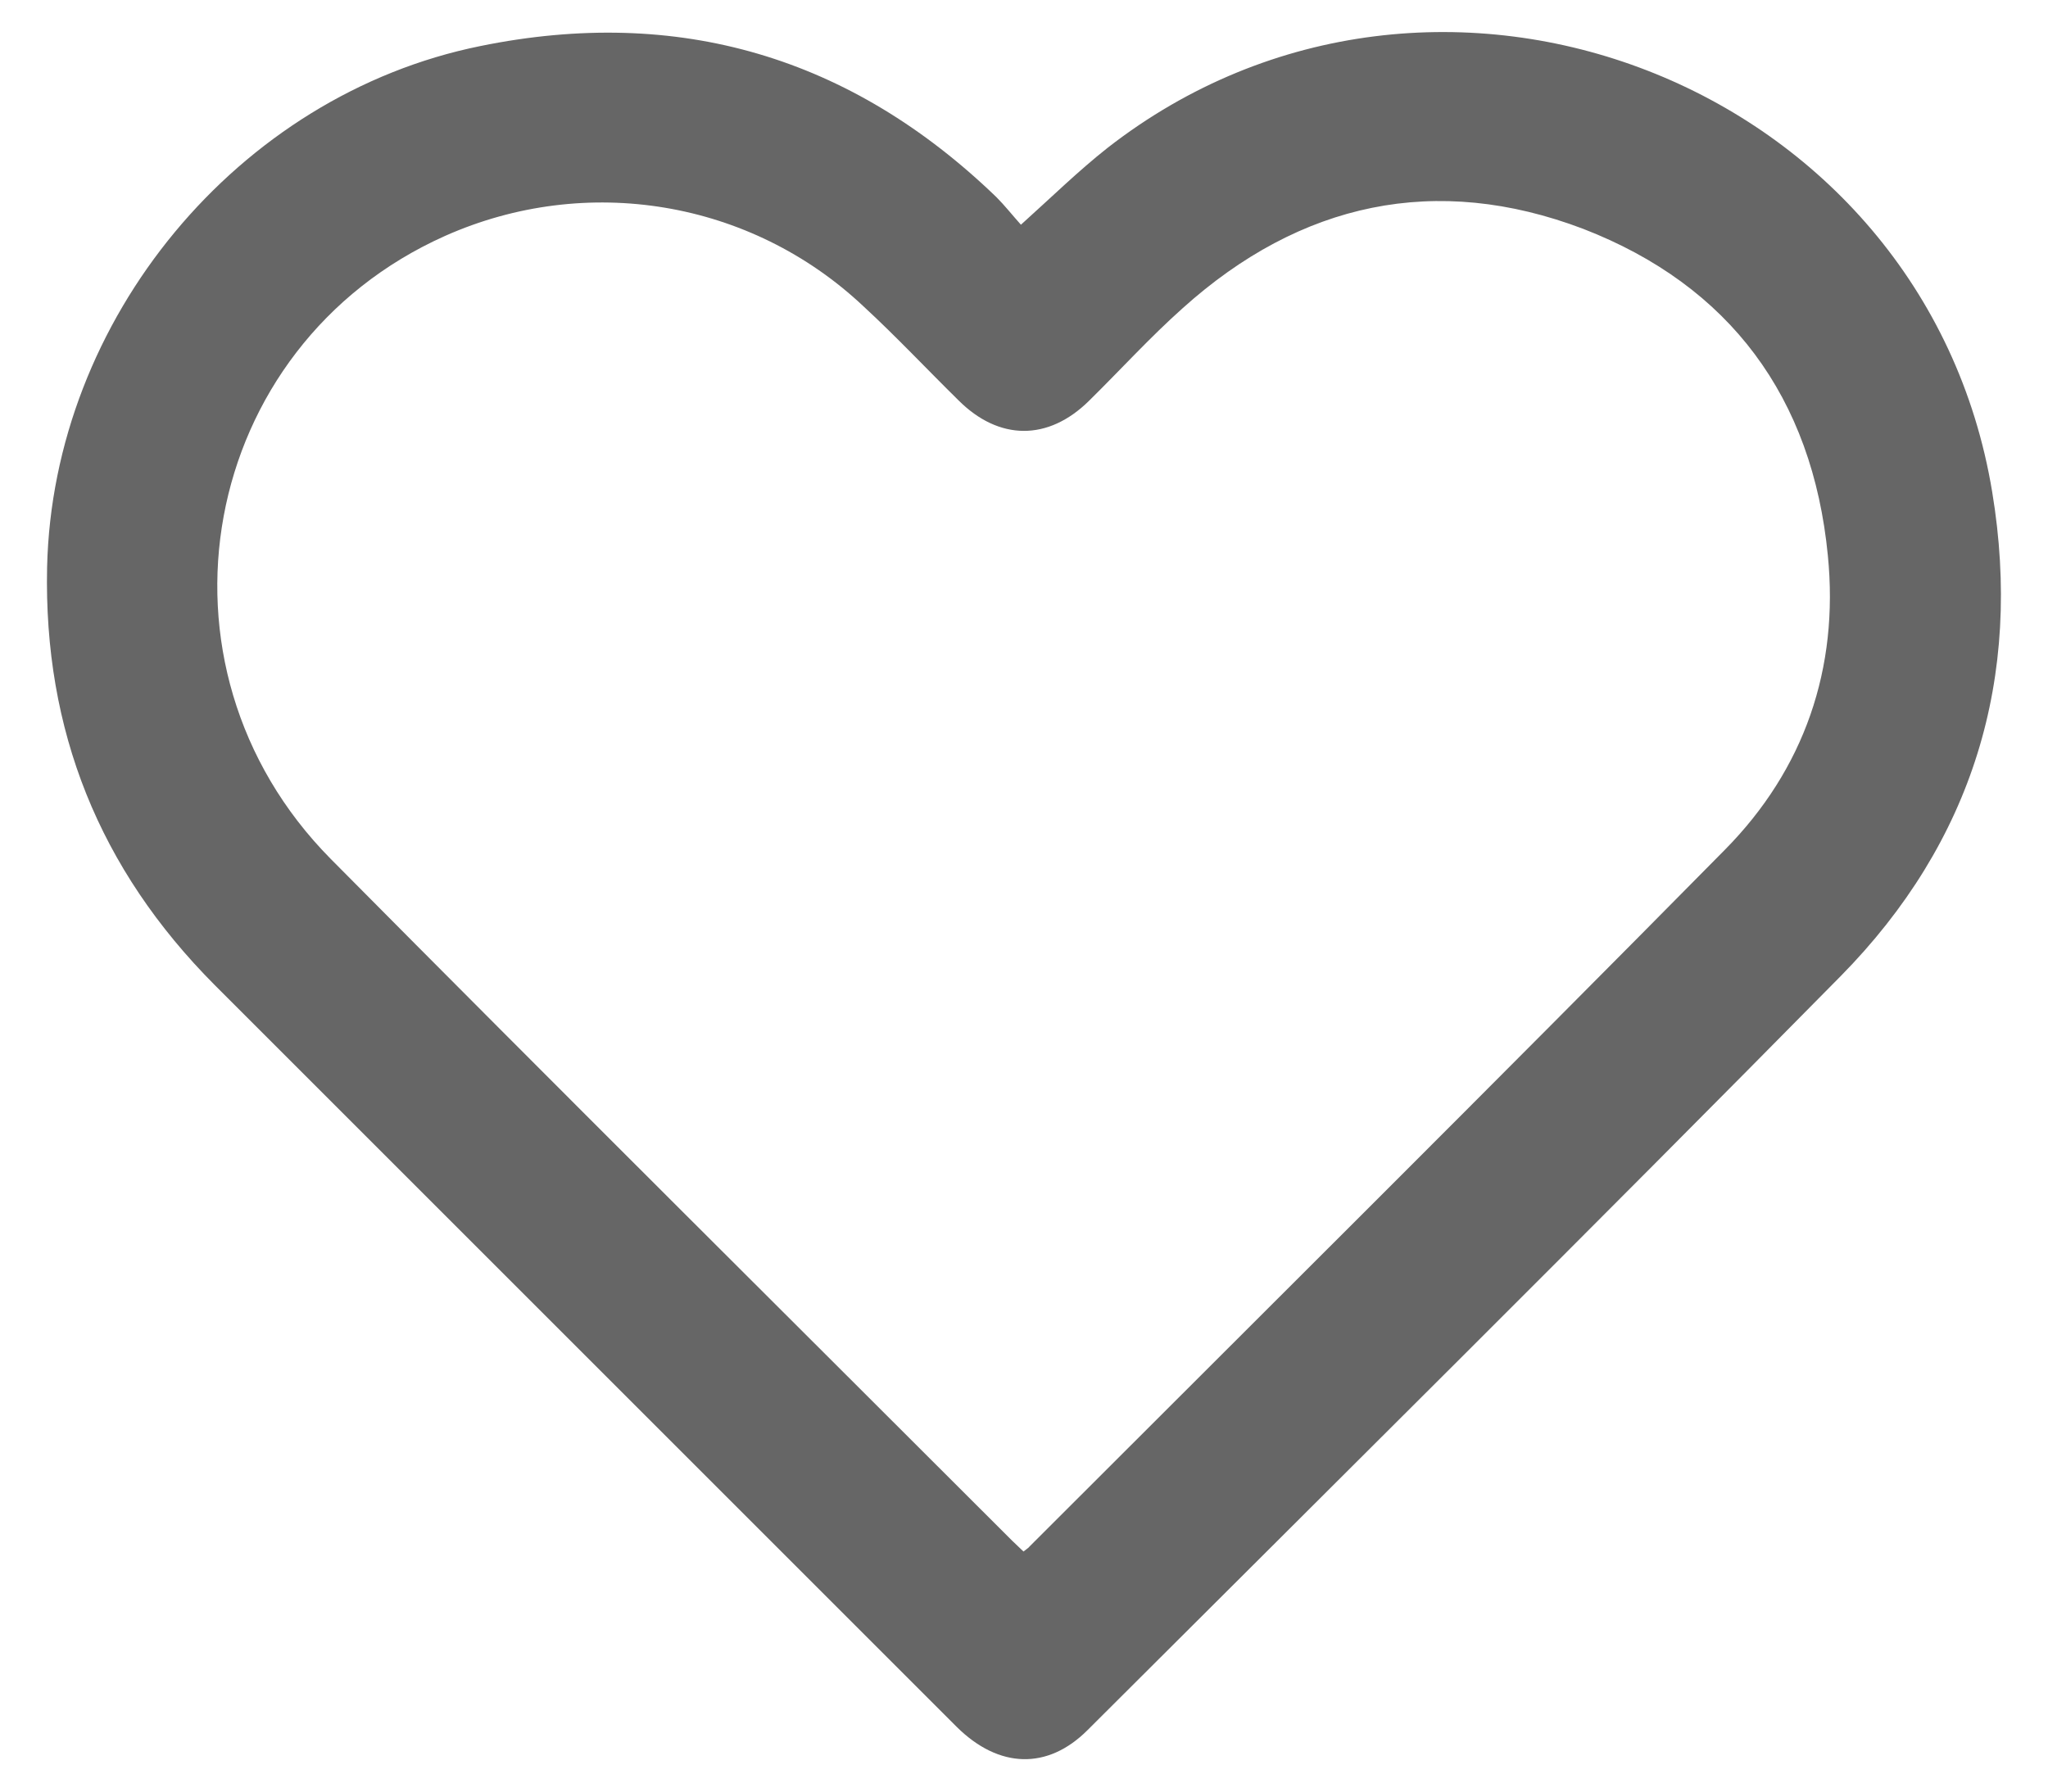 <?xml version="1.0" encoding="utf-8"?>
<!-- Generator: Adobe Illustrator 27.9.0, SVG Export Plug-In . SVG Version: 6.00 Build 0)  -->
<!DOCTYPE svg PUBLIC "-//W3C//DTD SVG 1.1//EN" "http://www.w3.org/Graphics/SVG/1.1/DTD/svg11.dtd">
<svg version="1.1" id="Layer_1" xmlns="http://www.w3.org/2000/svg" xmlns:xlink="http://www.w3.org/1999/xlink" viewBox="0 0 400 350" fill="#666666">
<path d="M199.4,43.9c6-5.4,11.2-10.5,16.9-15c64-49.9,159.6-12.8,172.8,67.2c6,36.3-3.8,68.4-29.6,94.6
	c-48.7,49.4-98,98.3-147.1,147.3c-7.8,7.8-17.3,7.5-25.5-0.6c-24.4-24.4-48.8-48.8-73.2-73.2c-23.9-23.9-47.9-47.9-71.8-71.8
	c-22.5-22.6-33.4-49.7-32.7-81.6C10.3,62.4,46.4,18.6,93.8,9c38.7-7.9,72.4,2.1,100.8,29.5C196.2,40.1,197.7,42,199.4,43.9z
	 M199.9,303.1c0.6-0.5,1-0.7,1.2-1c45.3-45.3,90.8-90.5,135.8-136.1c15.5-15.7,22.3-35.4,20.1-57.5c-3-30.8-19.1-52.7-47.8-63.8
	C280.5,33.8,254,39.5,231,60.2c-6.4,5.7-12.2,12.1-18.3,18.1c-8,7.9-17.6,7.8-25.5-0.1c-6.2-6.1-12.2-12.5-18.6-18.4
	c-22-20.7-54.1-26-81.7-13.7c-48.1,21.5-59.7,83.9-22.3,121.7c44.2,44.6,88.7,88.8,133.1,133.2C198.4,301.7,199.1,302.3,199.9,303.1
	z"/>
</svg>
